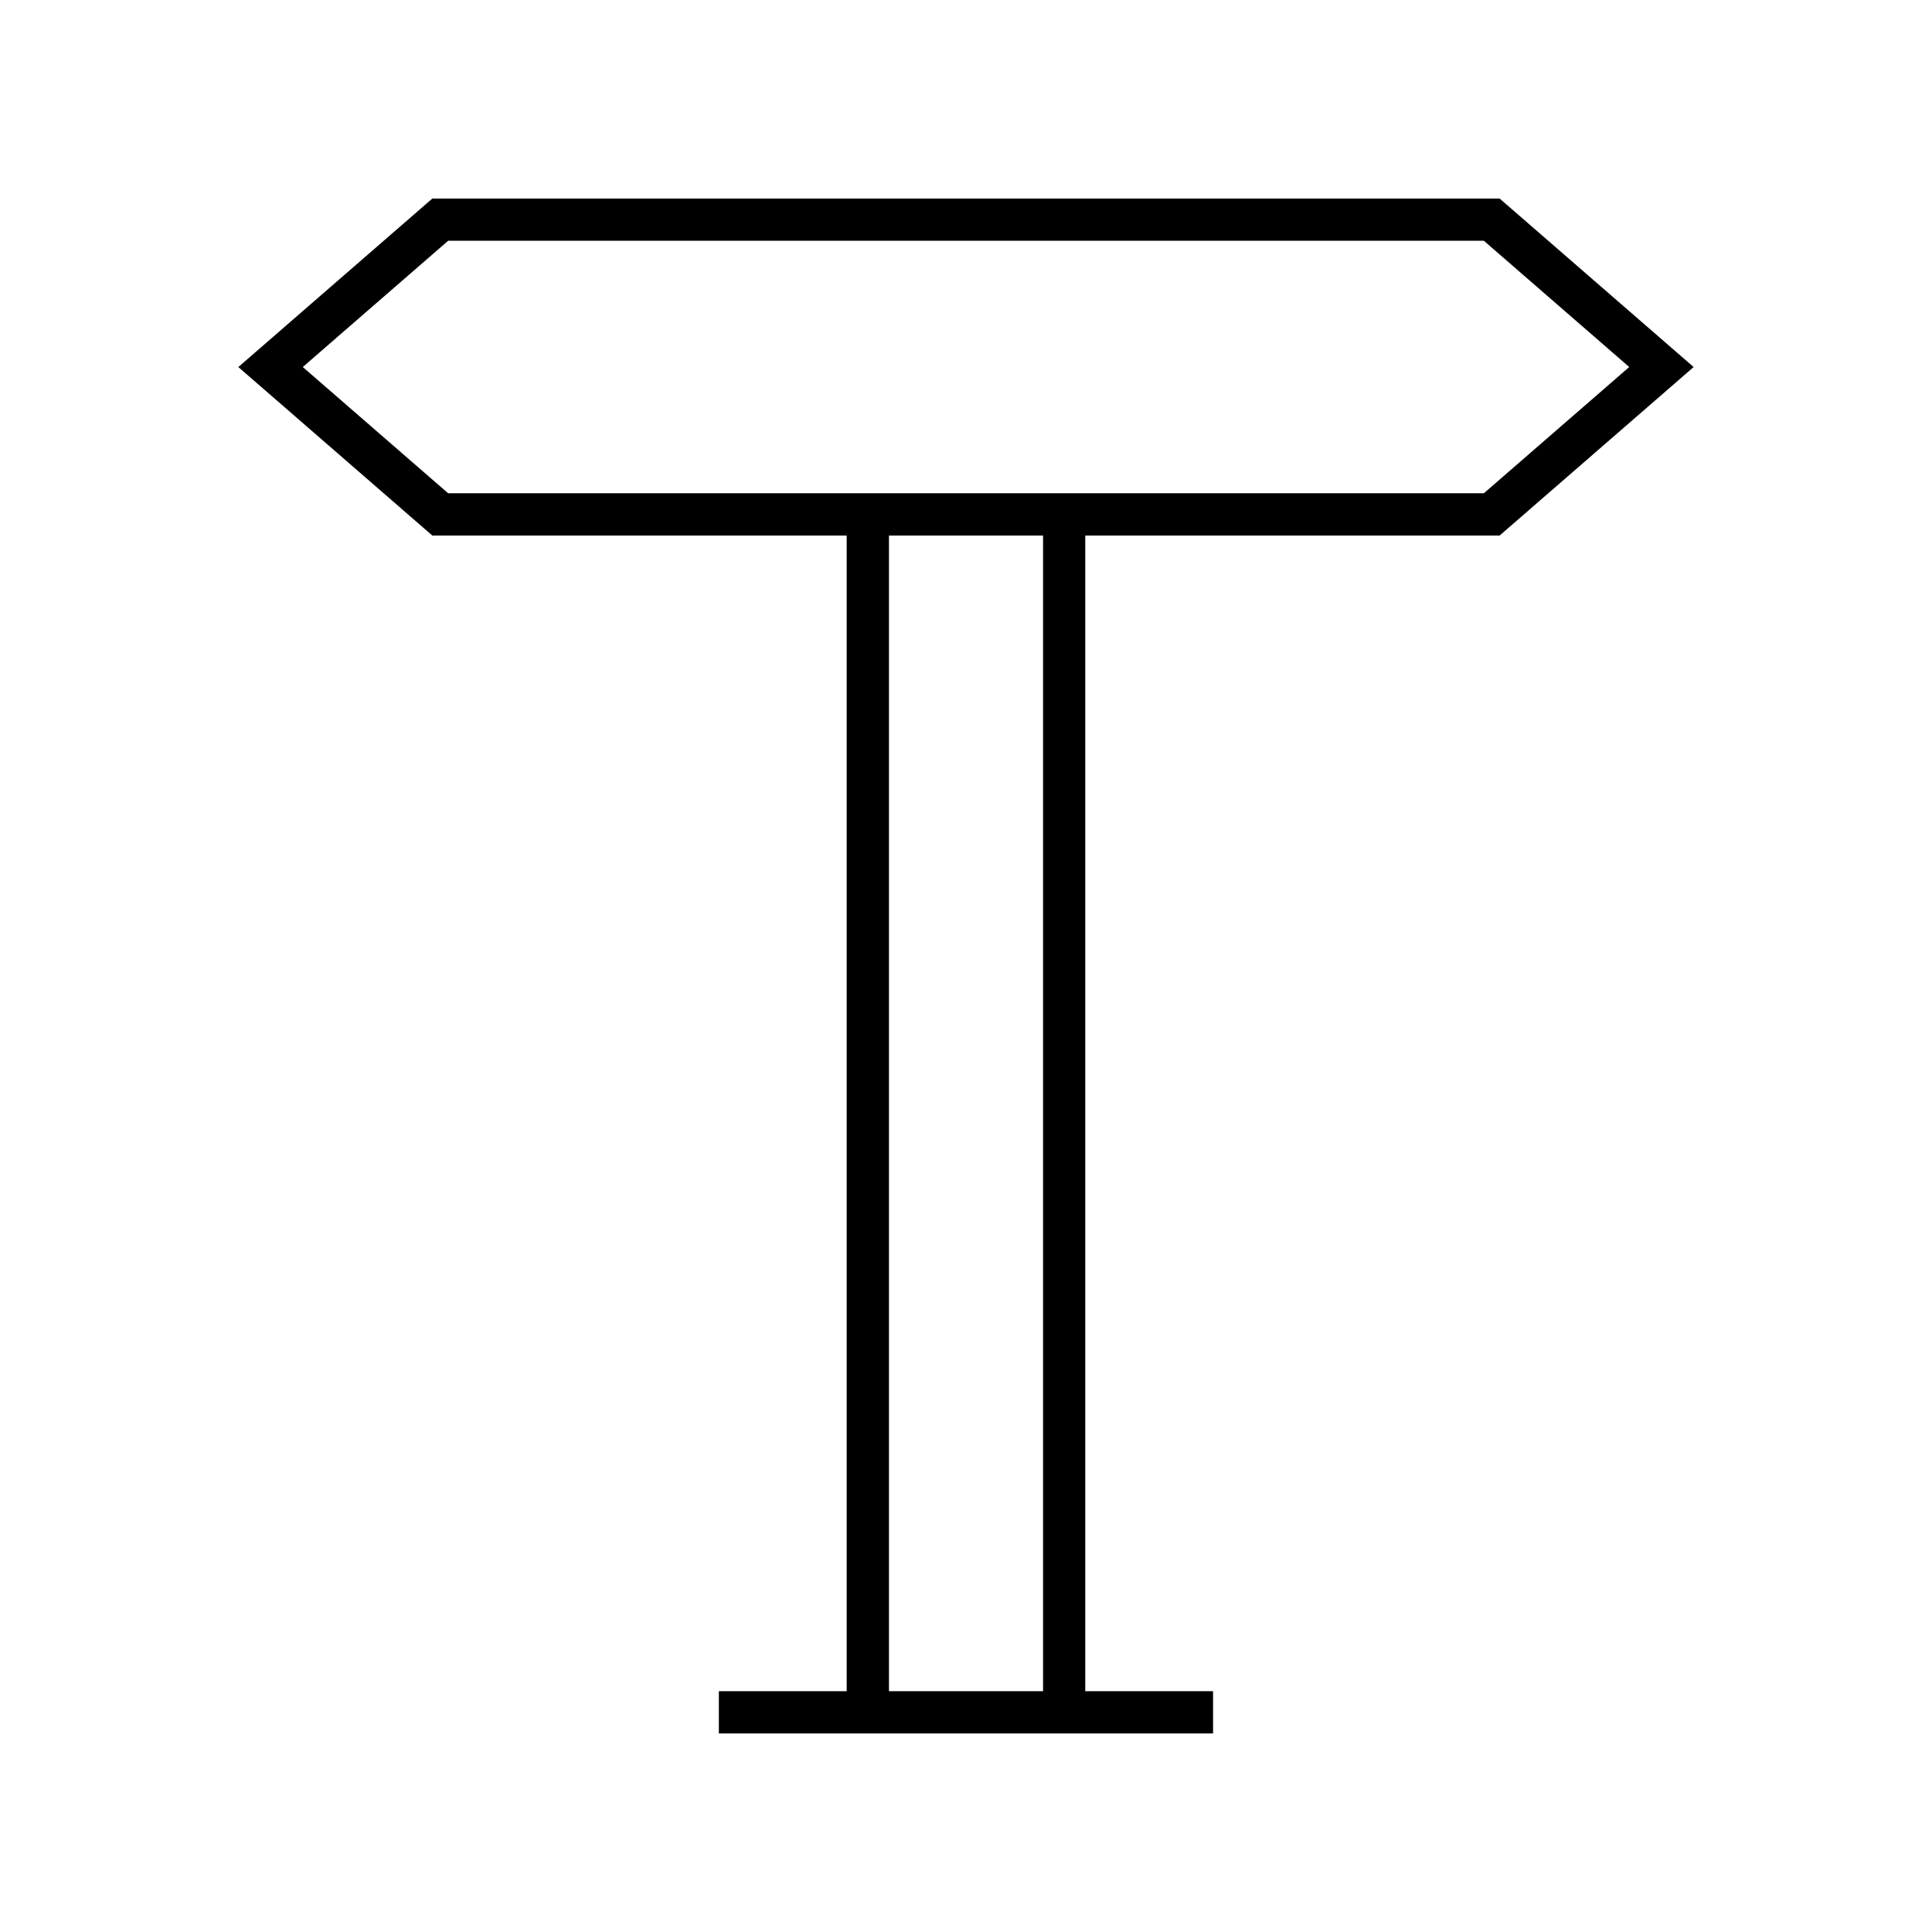 <?xml version="1.0" encoding="UTF-8"?>
<!-- Uploaded to: ICON Repo, www.iconrepo.com, Generator: ICON Repo Mixer Tools -->
<svg fill="#000000" width="800px" height="800px" version="1.1" viewBox="144 144 512 512" xmlns="http://www.w3.org/2000/svg">
 <path d="m592.83 241.27-51.41-44.652h-282.85l-51.41 44.652 51.41 44.652h109.81v306.26h-33.875v11.195h130.97v-11.195h-33.871v-306.26h109.81zm-172.41 350.91h-40.836v-306.26h40.836zm-157.66-317.46-38.52-33.457 38.52-33.457h274.48l38.52 33.457-38.52 33.457z"/>
</svg>